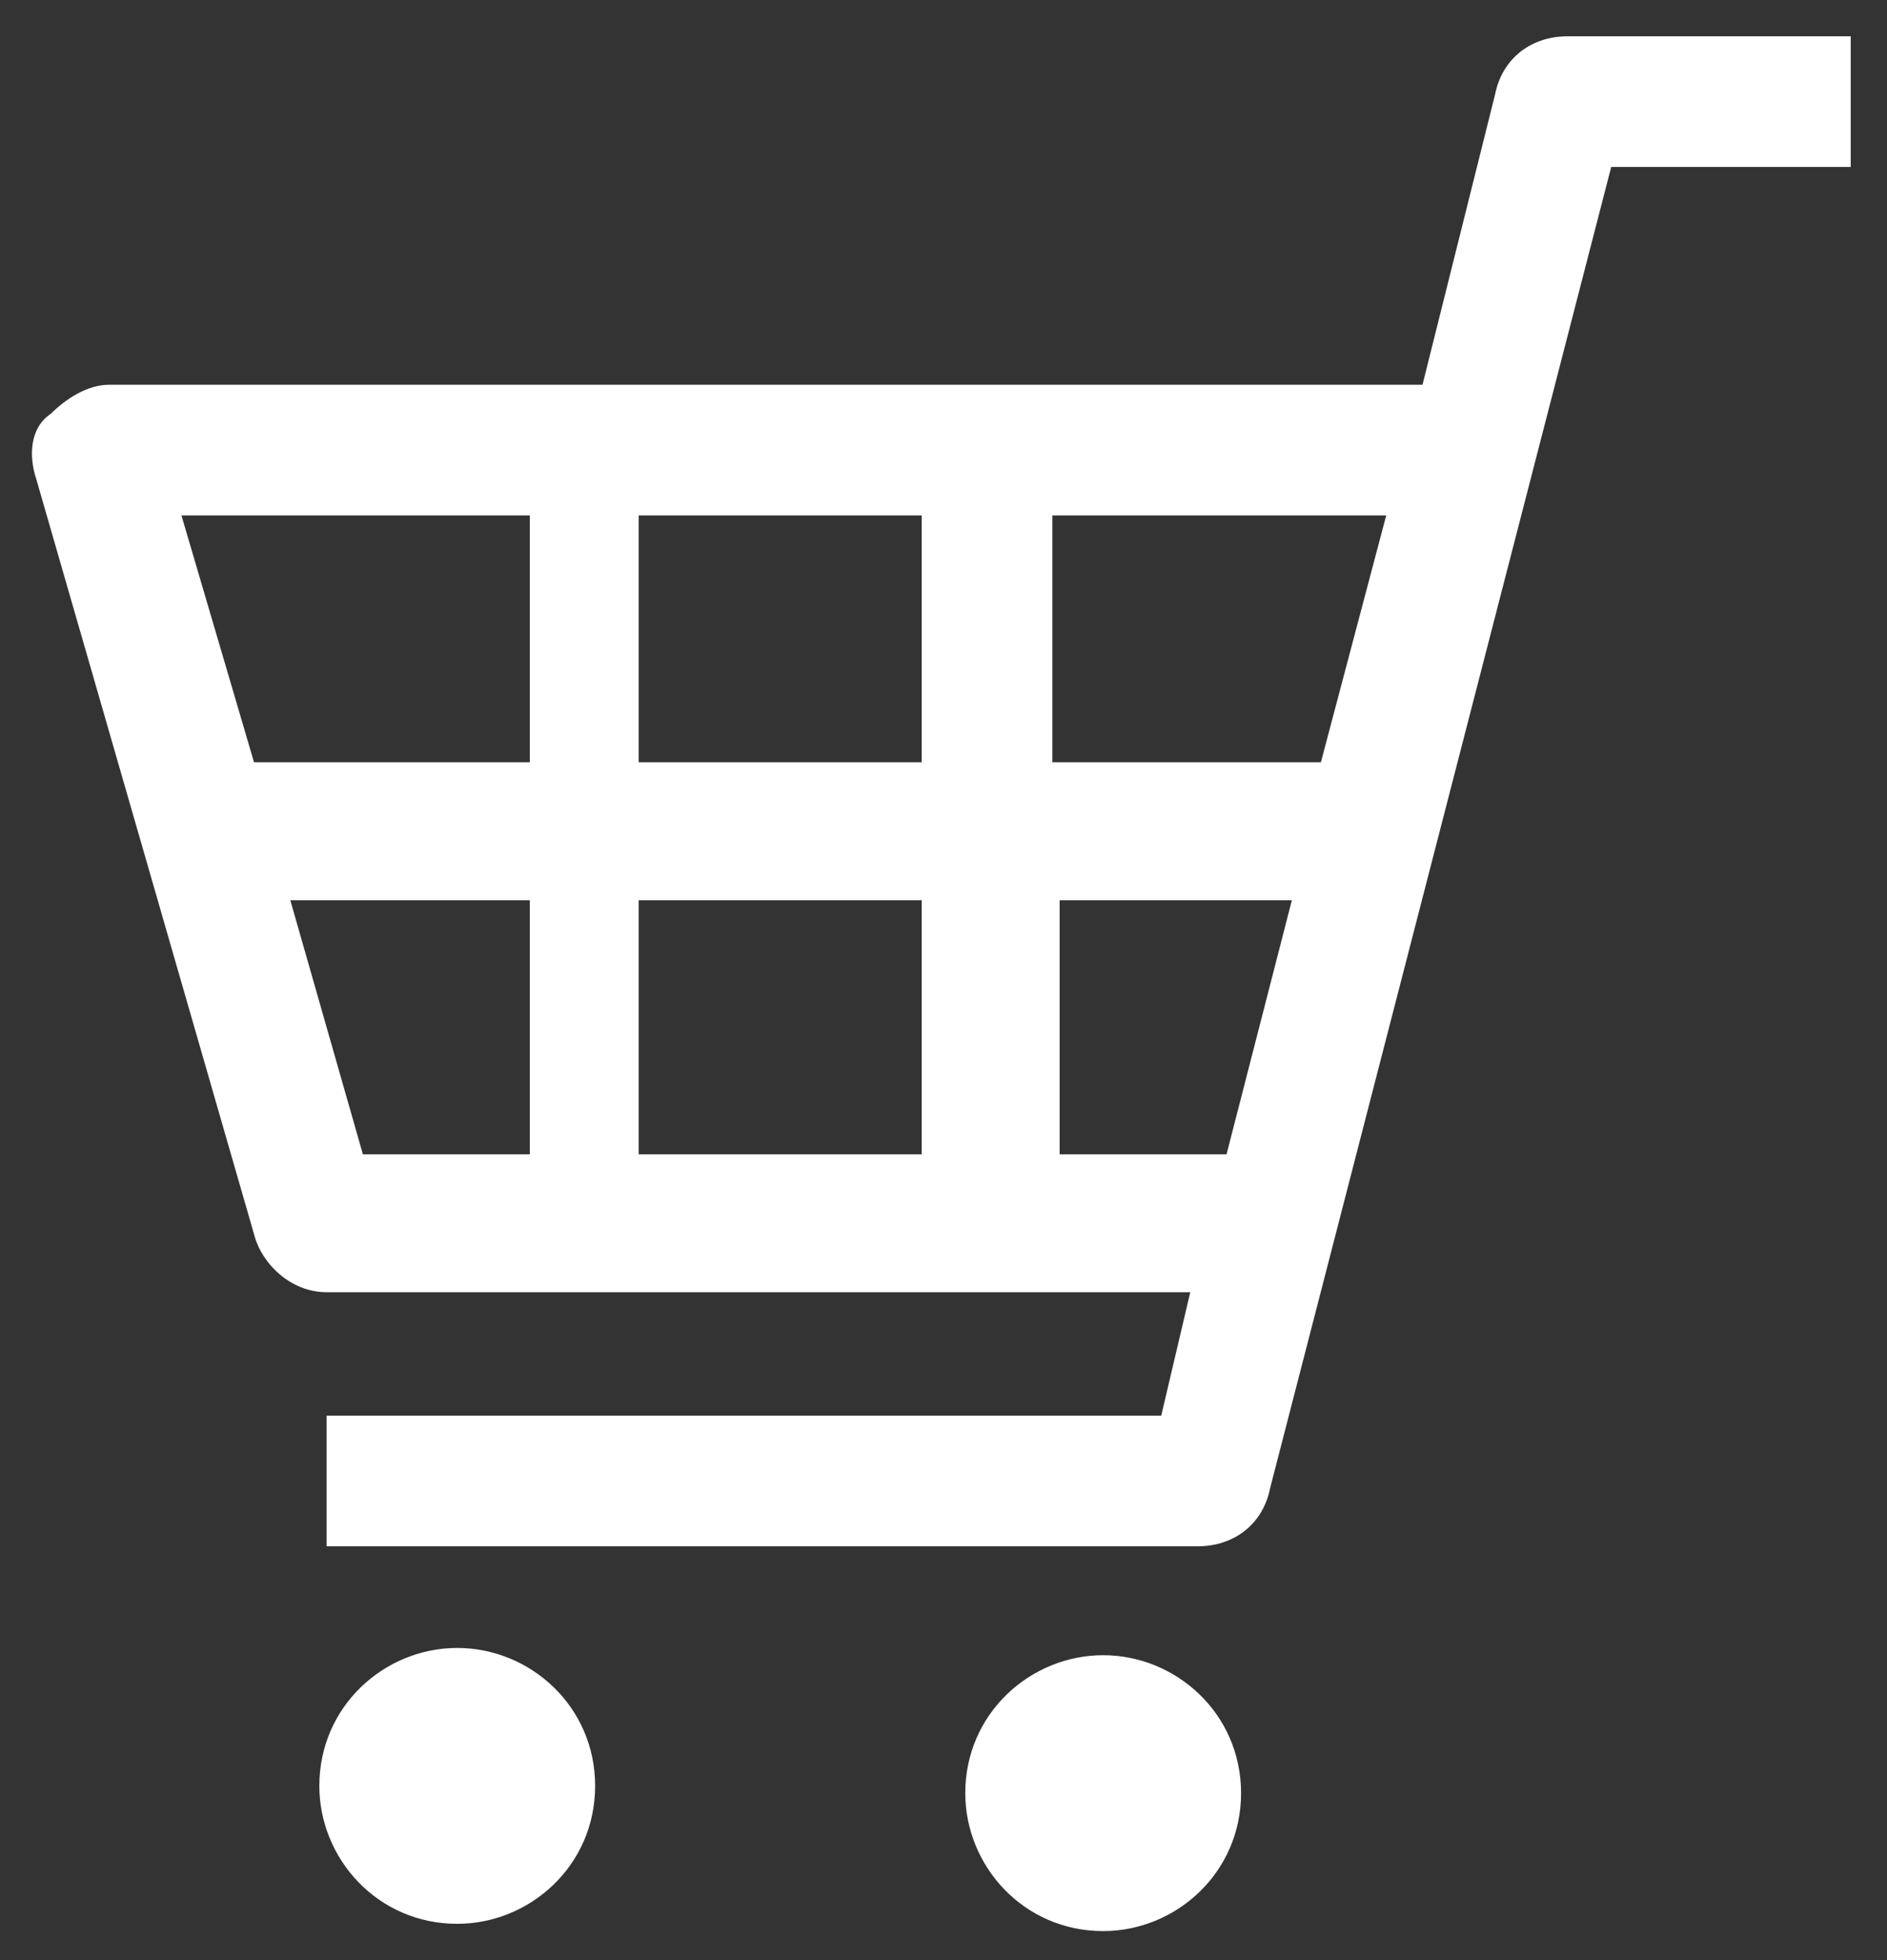 <?xml version="1.0" encoding="utf-8"?>
<!-- Generator: Adobe Illustrator 24.2.1, SVG Export Plug-In . SVG Version: 6.00 Build 0)  -->
<svg version="1.1" id="レイヤー_1" xmlns="http://www.w3.org/2000/svg" xmlns:xlink="http://www.w3.org/1999/xlink" x="0px"
	 y="0px" viewBox="0 0 26 27" style="enable-background:new 0 0 26 27;" xml:space="preserve">
<rect x="0" y="0" width="26" height="27" fill="#333333" stroke="none"/>
<style type="text/css">
	.st0{fill:#FFFFFF;}
</style>
<g>
	<g>
		<path class="st0" d="M21.6,0.5c-0.5,0-0.9,0.3-1,0.8l-1,4H1.5c-0.3,0-0.6,0.2-0.8,0.4C0.4,5.9,0.4,6.3,0.5,6.6l3,10.4
			c0.1,0.4,0.5,0.8,1,0.8h11.9l-0.4,1.7H4.5v1.8h12c0.5,0,0.9-0.3,1-0.8l4.7-18.2h3.3V0.5H21.6z M17.8,12.4l-0.9,3.5h-2.3v-3.5H17.8
			L17.8,12.4z M19.1,7.1l-0.9,3.4h-3.7V7.1H19.1z M12.7,12.4v3.5H8.8v-3.5H12.7L12.7,12.4z M12.7,7.1v3.4H8.8V7.1H12.7z M7.3,7.1
			v3.4H3.5l-1-3.4H7.3z M7.3,12.4v3.5H5l-1-3.5H7.3L7.3,12.4z"/>
		<path class="st0" d="M6.3,22.7c-1,0-1.9,0.8-1.9,1.9c0,1,0.8,1.9,1.9,1.9c1,0,1.9-0.8,1.9-1.9C8.2,23.5,7.3,22.7,6.3,22.7z"/>
		<path class="st0" d="M15.2,22.8c-1,0-1.9,0.8-1.9,1.9c0,1,0.8,1.9,1.9,1.9c1,0,1.9-0.8,1.9-1.9C17.1,23.6,16.2,22.8,15.2,22.8z"/>
	</g>
</g>
</svg>
